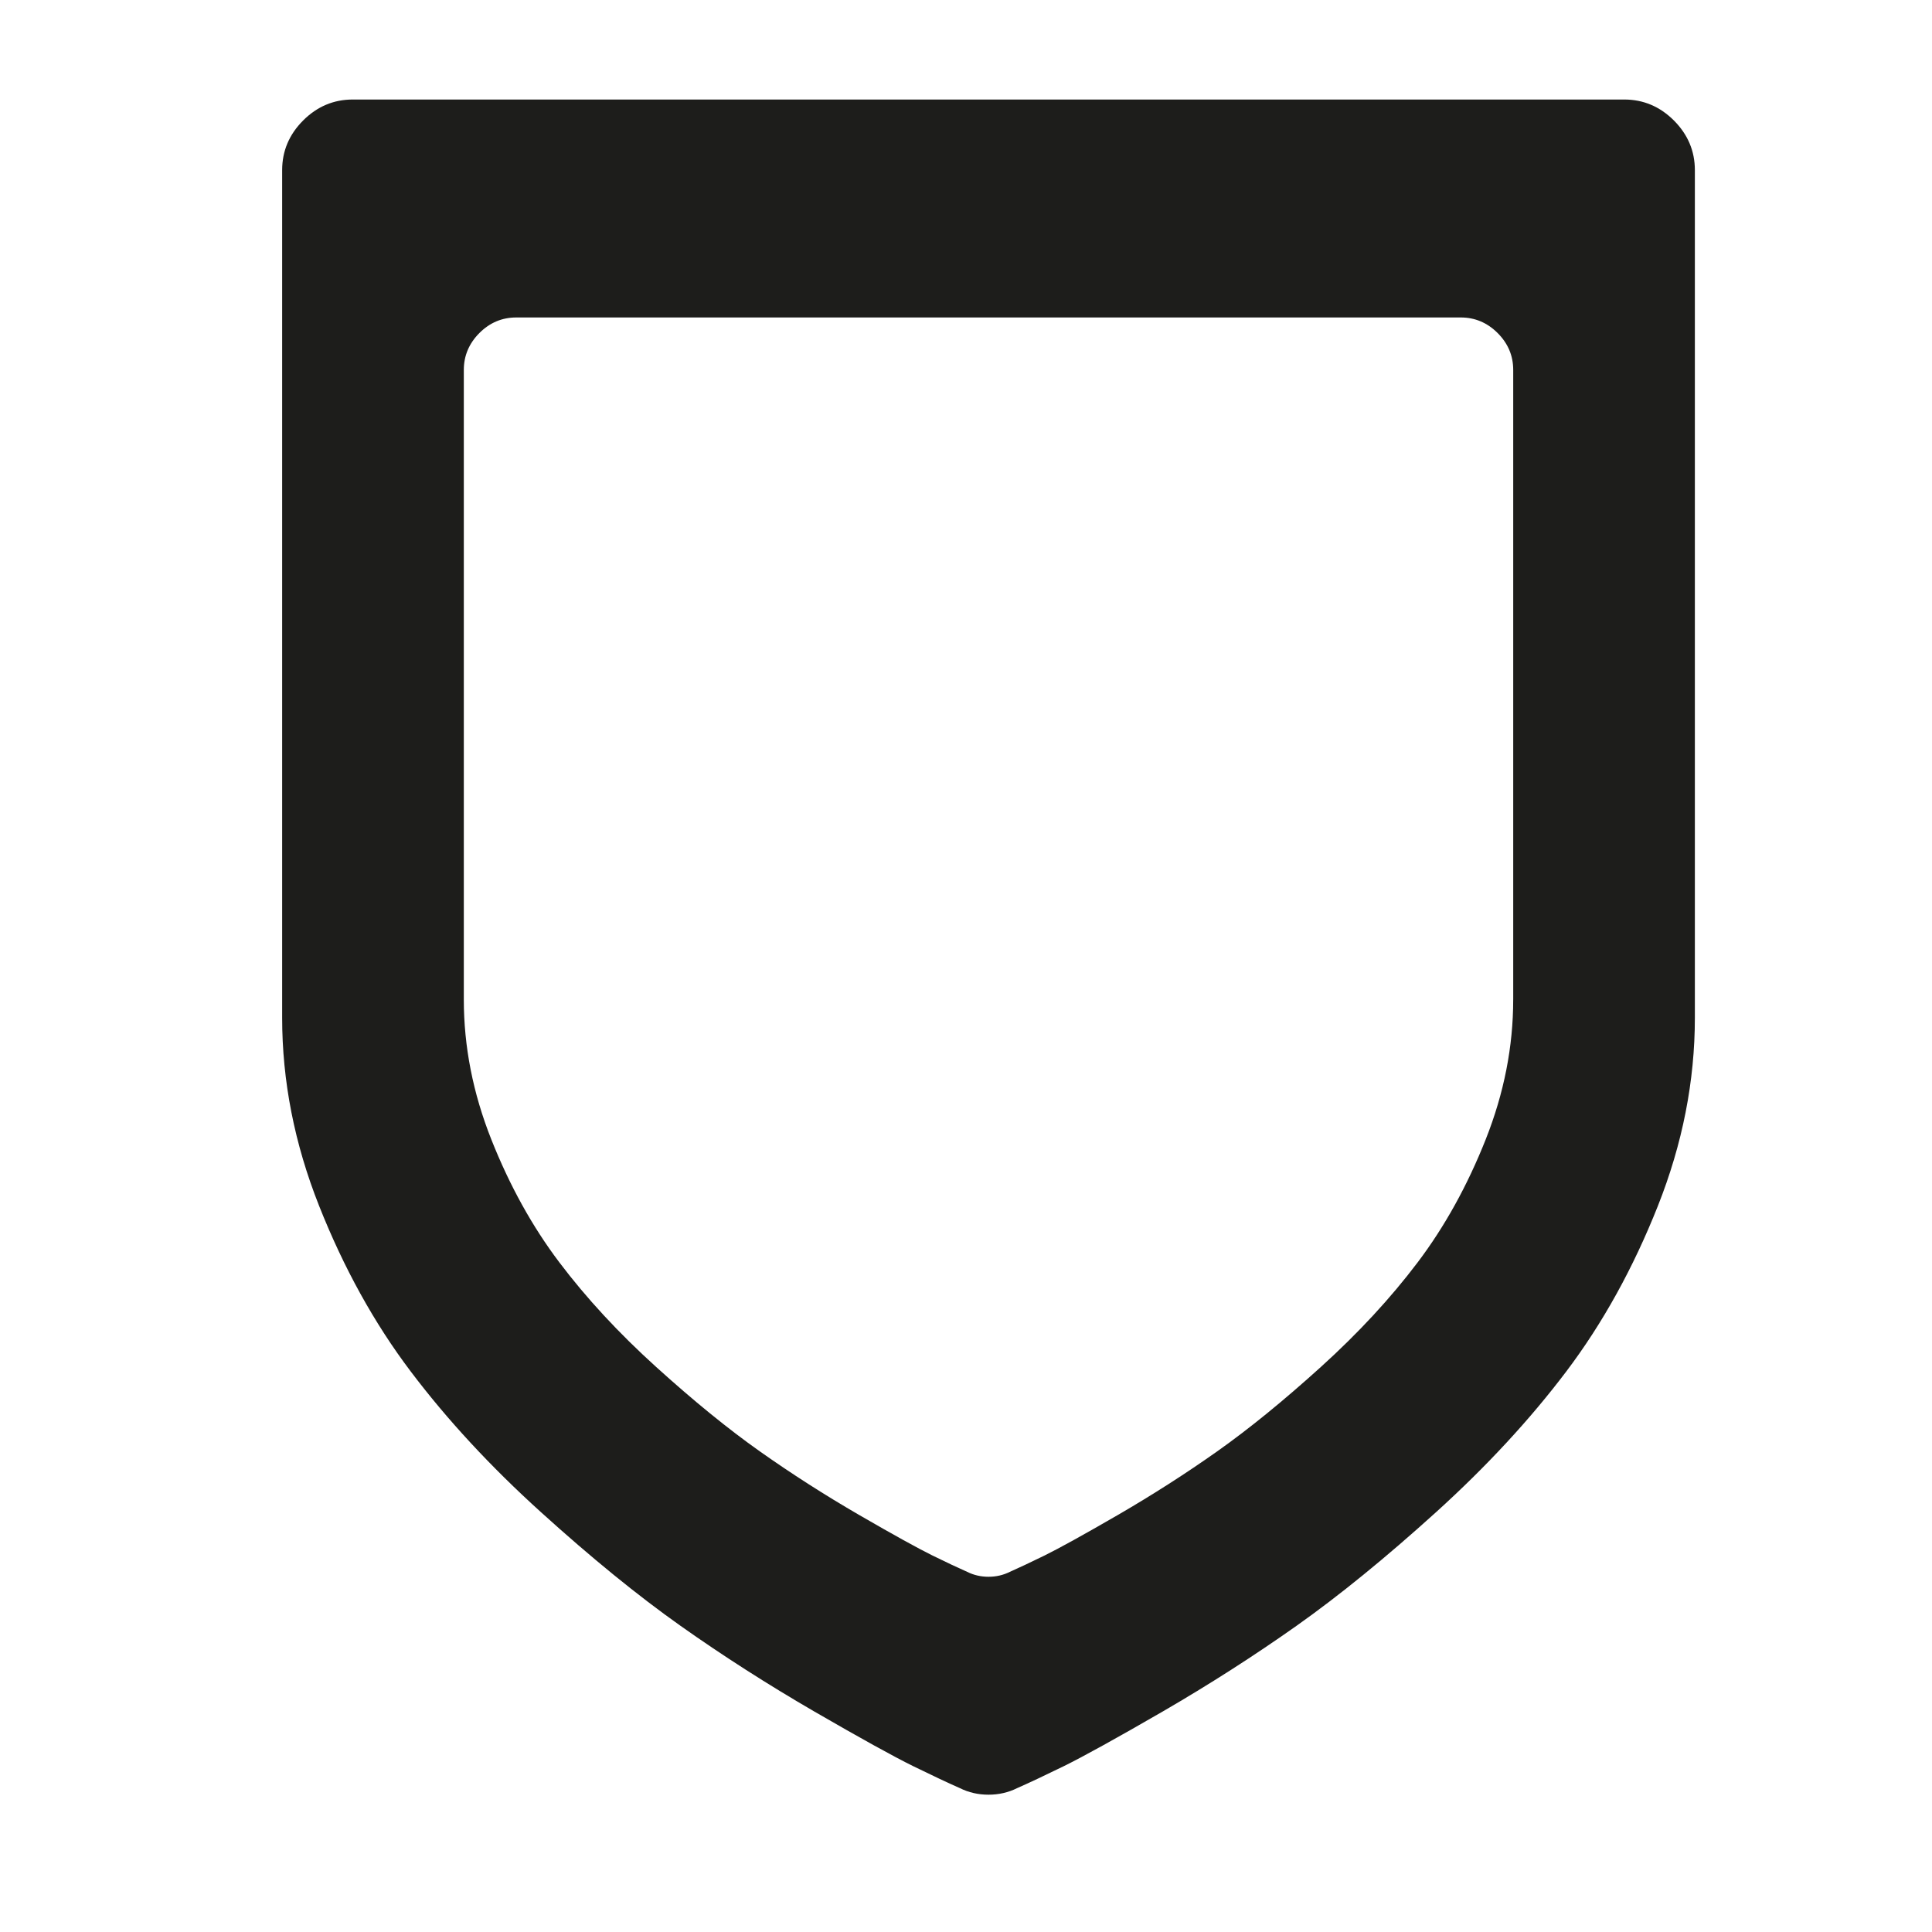 <?xml version="1.0" encoding="iso-8859-1"?>
<!-- Generator: Adobe Illustrator 17.1.0, SVG Export Plug-In . SVG Version: 6.00 Build 0)  -->
<!DOCTYPE svg PUBLIC "-//W3C//DTD SVG 1.1//EN" "http://www.w3.org/Graphics/SVG/1.1/DTD/svg11.dtd">
<svg version="1.1" id="Capa_1" xmlns="http://www.w3.org/2000/svg" xmlns:xlink="http://www.w3.org/1999/xlink" x="0px" y="0px"
	 viewBox="0 0 100 100" style="enable-background:new 0 0 100 100;" xml:space="preserve">
<g>
	<path style="fill:#1D1D1B;" d="M84.069,5.151H18.261c-0.991,0-1.848,0.362-2.571,1.085c-0.724,0.725-1.086,1.582-1.086,2.571
		v43.872c0,3.276,0.637,6.522,1.914,9.74c1.276,3.218,2.856,6.074,4.742,8.569c1.885,2.495,4.131,4.923,6.741,7.283
		c2.608,2.361,5.017,4.322,7.226,5.884c2.208,1.56,4.513,3.035,6.912,4.427c2.399,1.388,4.103,2.33,5.113,2.827
		c1.009,0.493,1.818,0.875,2.428,1.143c0.457,0.228,0.951,0.341,1.485,0.341c0.533,0,1.028-0.114,1.485-0.341
		c0.609-0.268,1.418-0.649,2.428-1.143c1.009-0.498,2.713-1.439,5.113-2.827c2.399-1.392,4.703-2.867,6.912-4.427
		c2.208-1.562,4.617-3.523,7.226-5.884c2.608-2.361,4.856-4.789,6.741-7.283c1.885-2.495,3.465-5.351,4.742-8.569
		c1.276-3.218,1.914-6.464,1.914-9.74V8.806c0-0.989-0.363-1.845-1.086-2.571C85.915,5.512,85.058,5.151,84.069,5.151z
		 M78.323,51.738c0,2.433-0.474,4.845-1.422,7.236c-0.948,2.39-2.122,4.512-3.522,6.365c-1.4,1.853-3.07,3.657-5.007,5.411
		c-1.938,1.754-3.728,3.211-5.368,4.371c-1.641,1.159-3.352,2.254-5.135,3.289c-1.782,1.031-3.049,1.731-3.798,2.1
		c-0.75,0.366-1.351,0.65-1.803,0.849c-0.339,0.169-0.707,0.254-1.103,0.254c-0.396,0-0.764-0.085-1.103-0.254
		c-0.453-0.199-1.054-0.482-1.803-0.849c-0.75-0.37-2.016-1.069-3.798-2.1c-1.782-1.034-3.494-2.13-5.135-3.289
		c-1.641-1.16-3.431-2.617-5.368-4.371c-1.938-1.754-3.607-3.557-5.007-5.411c-1.401-1.853-2.575-3.975-3.522-6.365
		c-0.948-2.39-1.422-4.802-1.422-7.236V19.148c0-0.734,0.269-1.371,0.806-1.91c0.537-0.537,1.174-0.806,1.91-0.806h48.885
		c0.735,0,1.372,0.269,1.91,0.806c0.537,0.539,0.806,1.175,0.806,1.91V51.738z"/>
</g>
</svg>
